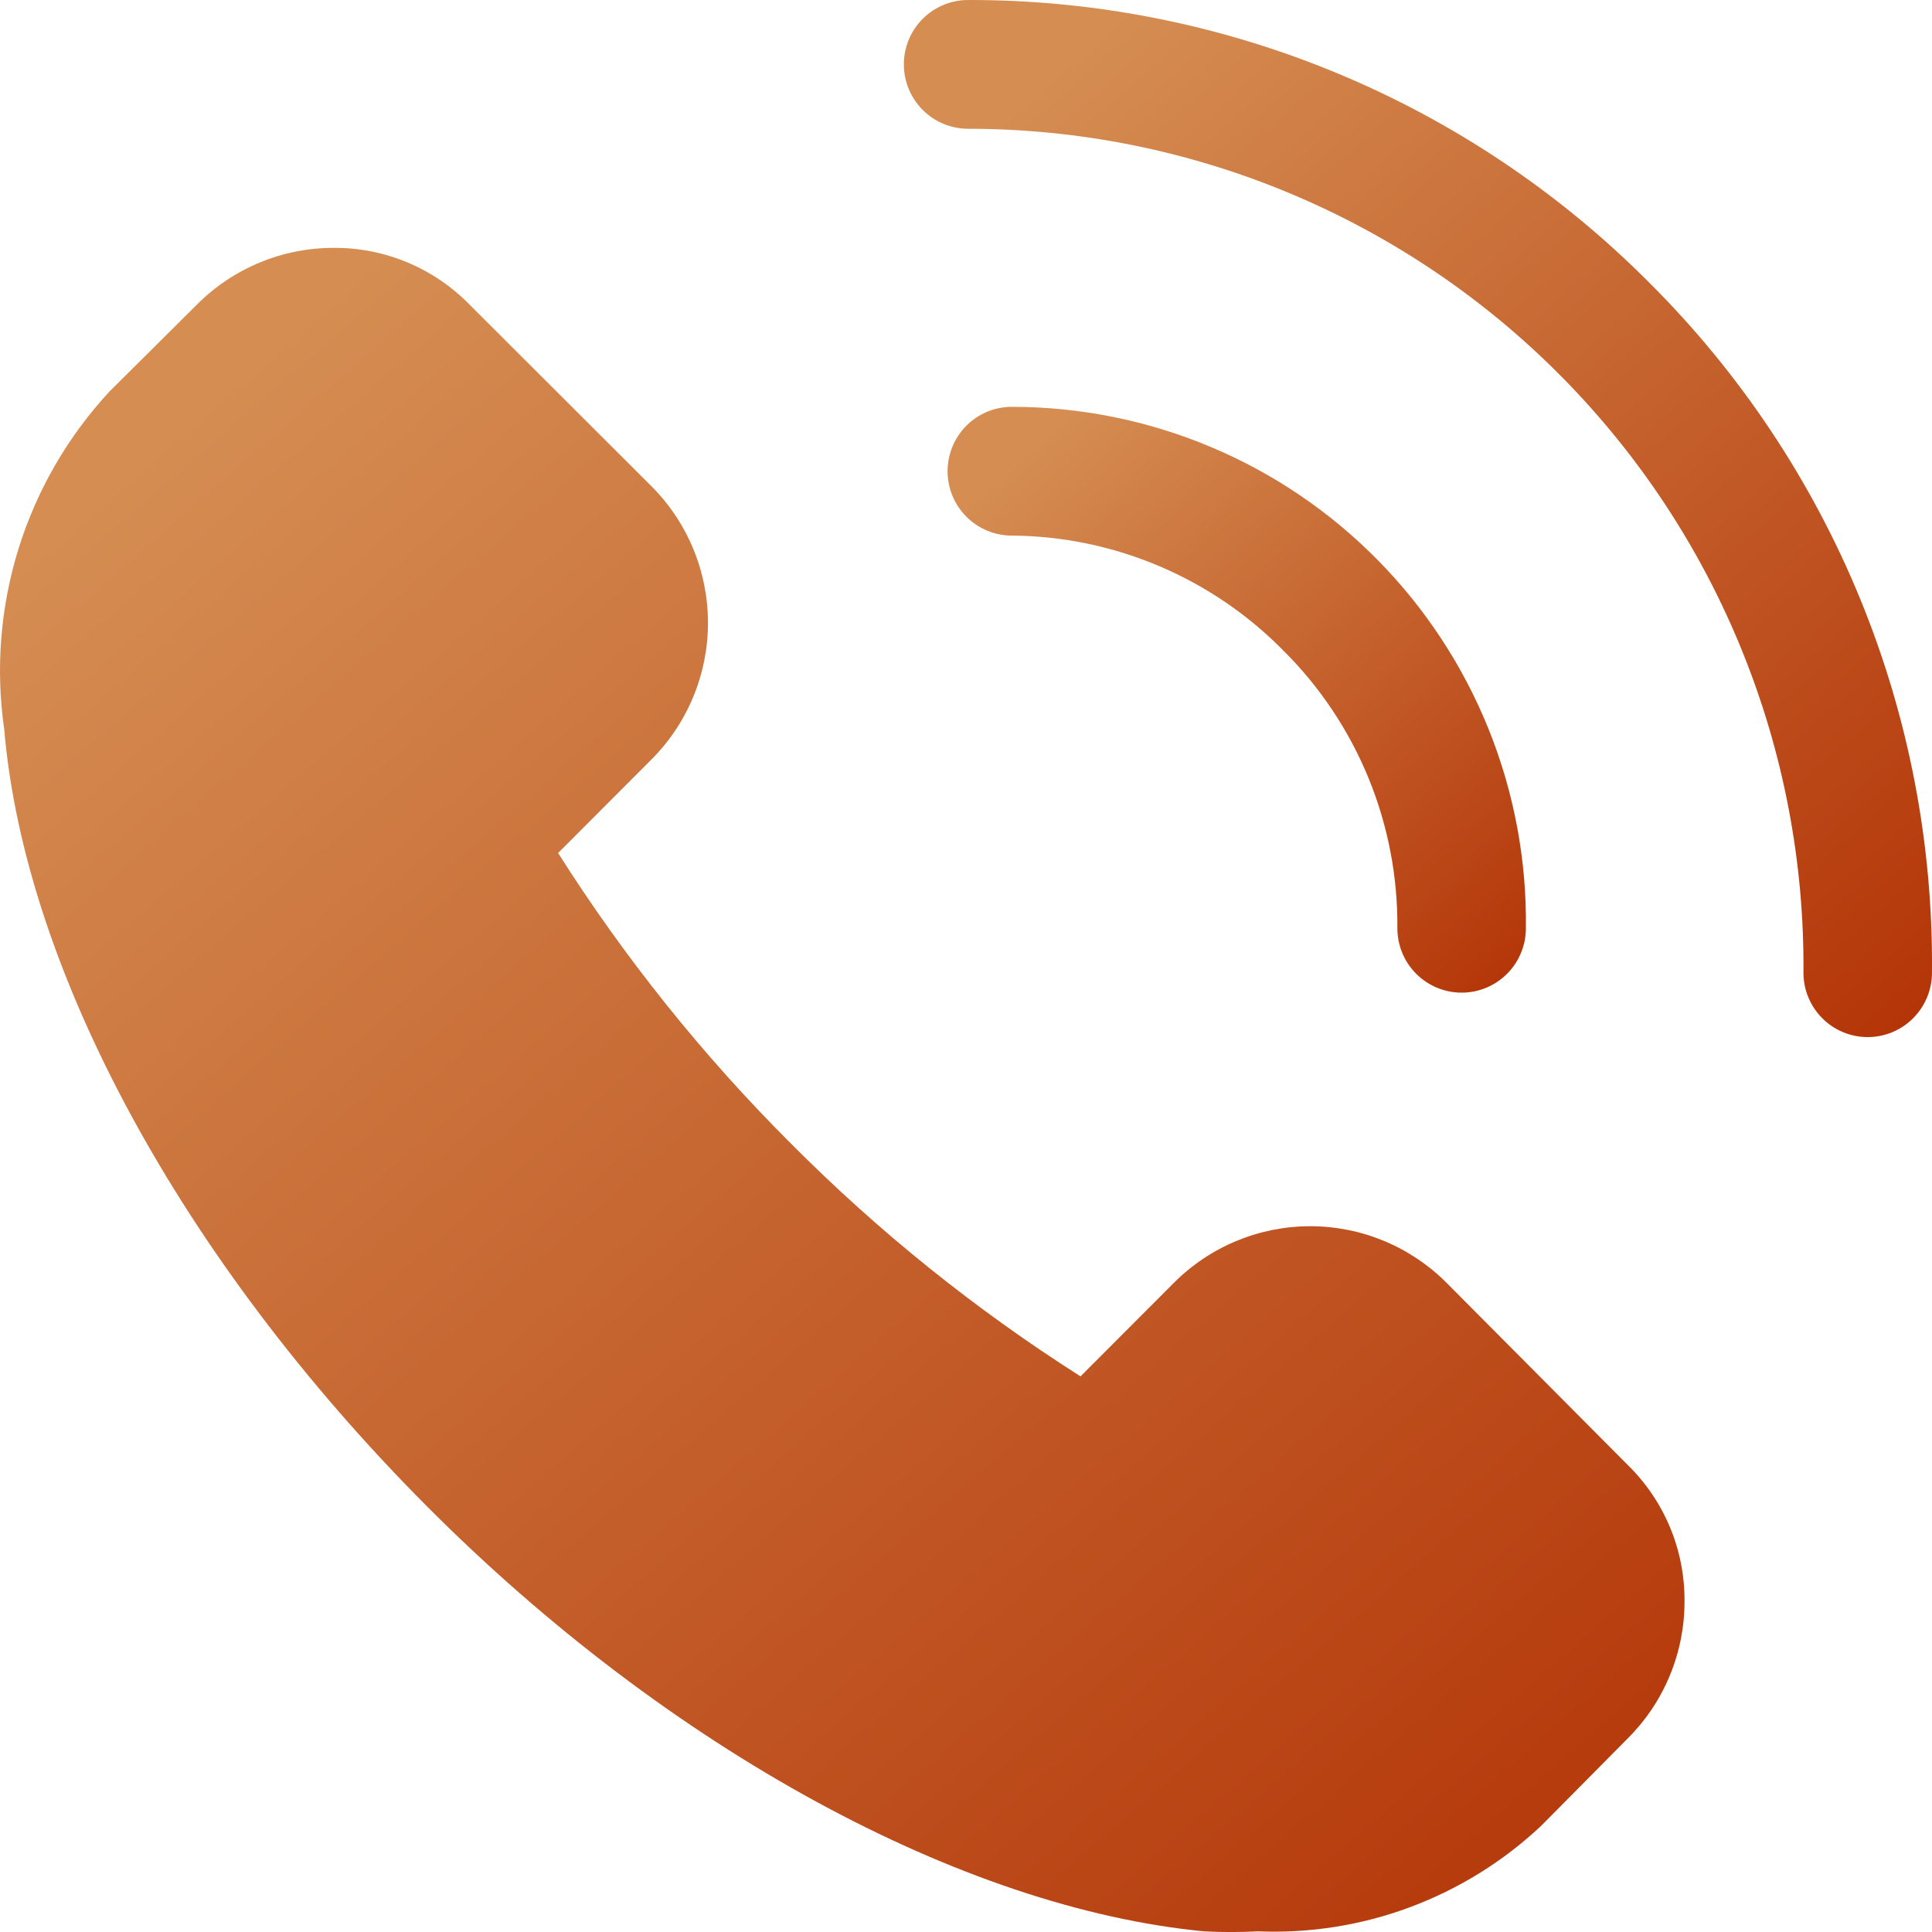 <svg width="54" height="54" fill="none" xmlns="http://www.w3.org/2000/svg"><path d="M40.438 35.861C39.937 35.358 39.342 34.959 38.688 34.686C38.033 34.414 37.33 34.273 36.621 34.273C35.912 34.273 35.21 34.414 34.555 34.686C33.9 34.959 33.305 35.358 32.805 35.861L30.201 38.47C27.268 36.606 24.552 34.421 22.101 31.957C19.641 29.501 17.46 26.779 15.599 23.842L18.203 21.233C18.706 20.731 19.104 20.135 19.376 19.479C19.648 18.823 19.788 18.119 19.788 17.409C19.788 16.698 19.648 15.995 19.376 15.339C19.104 14.683 18.706 14.087 18.203 13.585L13.121 8.511C12.627 8.006 12.037 7.606 11.386 7.334C10.736 7.062 10.037 6.924 9.331 6.928C8.621 6.926 7.917 7.065 7.261 7.337C6.604 7.609 6.008 8.008 5.506 8.511L3.063 10.94C1.899 12.194 1.03 13.694 0.52 15.329C0.011 16.963 -0.127 18.692 0.118 20.387C0.693 27.134 5.111 35.249 11.918 42.087C18.724 48.924 26.914 53.333 33.649 53.981C34.151 54.008 34.655 54.008 35.158 53.981C36.607 54.042 38.055 53.812 39.415 53.305C40.775 52.798 42.02 52.025 43.078 51.03L45.502 48.583C46.005 48.08 46.404 47.482 46.675 46.824C46.946 46.167 47.085 45.462 47.083 44.75C47.087 44.043 46.949 43.343 46.678 42.691C46.406 42.039 46.007 41.448 45.502 40.953L40.438 35.861Z" fill="url(#paint0_linear_139_152)"/><path d="M46.096 7.899C43.6 5.389 40.633 3.399 37.366 2.043C34.098 0.687 30.595 -0.007 27.059 5.40639e-05C26.582 5.40639e-05 26.125 0.19 25.789 0.527C25.452 0.865 25.263 1.322 25.263 1.799C25.263 2.277 25.452 2.734 25.789 3.072C26.125 3.409 26.582 3.599 27.059 3.599C30.142 3.599 33.194 4.21 36.039 5.398C38.885 6.586 41.468 8.327 43.638 10.52C45.809 12.713 47.525 15.315 48.686 18.176C49.848 21.037 50.433 24.1 50.407 27.188C50.407 27.665 50.596 28.123 50.933 28.46C51.269 28.798 51.726 28.987 52.203 28.987C52.679 28.987 53.136 28.798 53.472 28.46C53.809 28.123 53.999 27.665 53.999 27.188C54.033 23.607 53.352 20.056 51.994 16.743C50.637 13.43 48.632 10.423 46.096 7.899Z" fill="url(#paint1_linear_139_152)"/><path d="M35.878 18.191C36.898 19.206 37.704 20.415 38.25 21.746C38.796 23.078 39.07 24.506 39.057 25.946C39.057 26.423 39.246 26.881 39.583 27.218C39.92 27.555 40.377 27.745 40.853 27.745C41.33 27.745 41.786 27.555 42.123 27.218C42.46 26.881 42.649 26.423 42.649 25.946C42.673 24.04 42.319 22.149 41.608 20.382C40.896 18.615 39.842 17.006 38.505 15.651C37.169 14.295 35.577 13.218 33.822 12.484C32.066 11.749 30.183 11.371 28.281 11.371C27.805 11.371 27.348 11.561 27.011 11.898C26.675 12.236 26.485 12.693 26.485 13.17C26.485 13.648 26.675 14.105 27.011 14.443C27.348 14.78 27.805 14.97 28.281 14.97C29.697 14.98 31.096 15.27 32.4 15.823C33.703 16.376 34.885 17.18 35.878 18.191Z" fill="url(#paint2_linear_139_152)"/><defs><linearGradient id="paint0_linear_139_152" x1="47.083" y1="54.329" x2="7.901" y2="9.352" gradientUnits="userSpaceOnUse"><stop stop-color="#B33306"/><stop offset="1" stop-color="#D58D52"/></linearGradient><linearGradient id="paint1_linear_139_152" x1="54" y1="29.19" x2="29.843" y2="1.706" gradientUnits="userSpaceOnUse"><stop stop-color="#B33306"/><stop offset="1" stop-color="#D58D52"/></linearGradient><linearGradient id="paint2_linear_139_152" x1="42.65" y1="27.859" x2="28.998" y2="12.391" gradientUnits="userSpaceOnUse"><stop stop-color="#B33306"/><stop offset="1" stop-color="#D58D52"/></linearGradient></defs></svg>